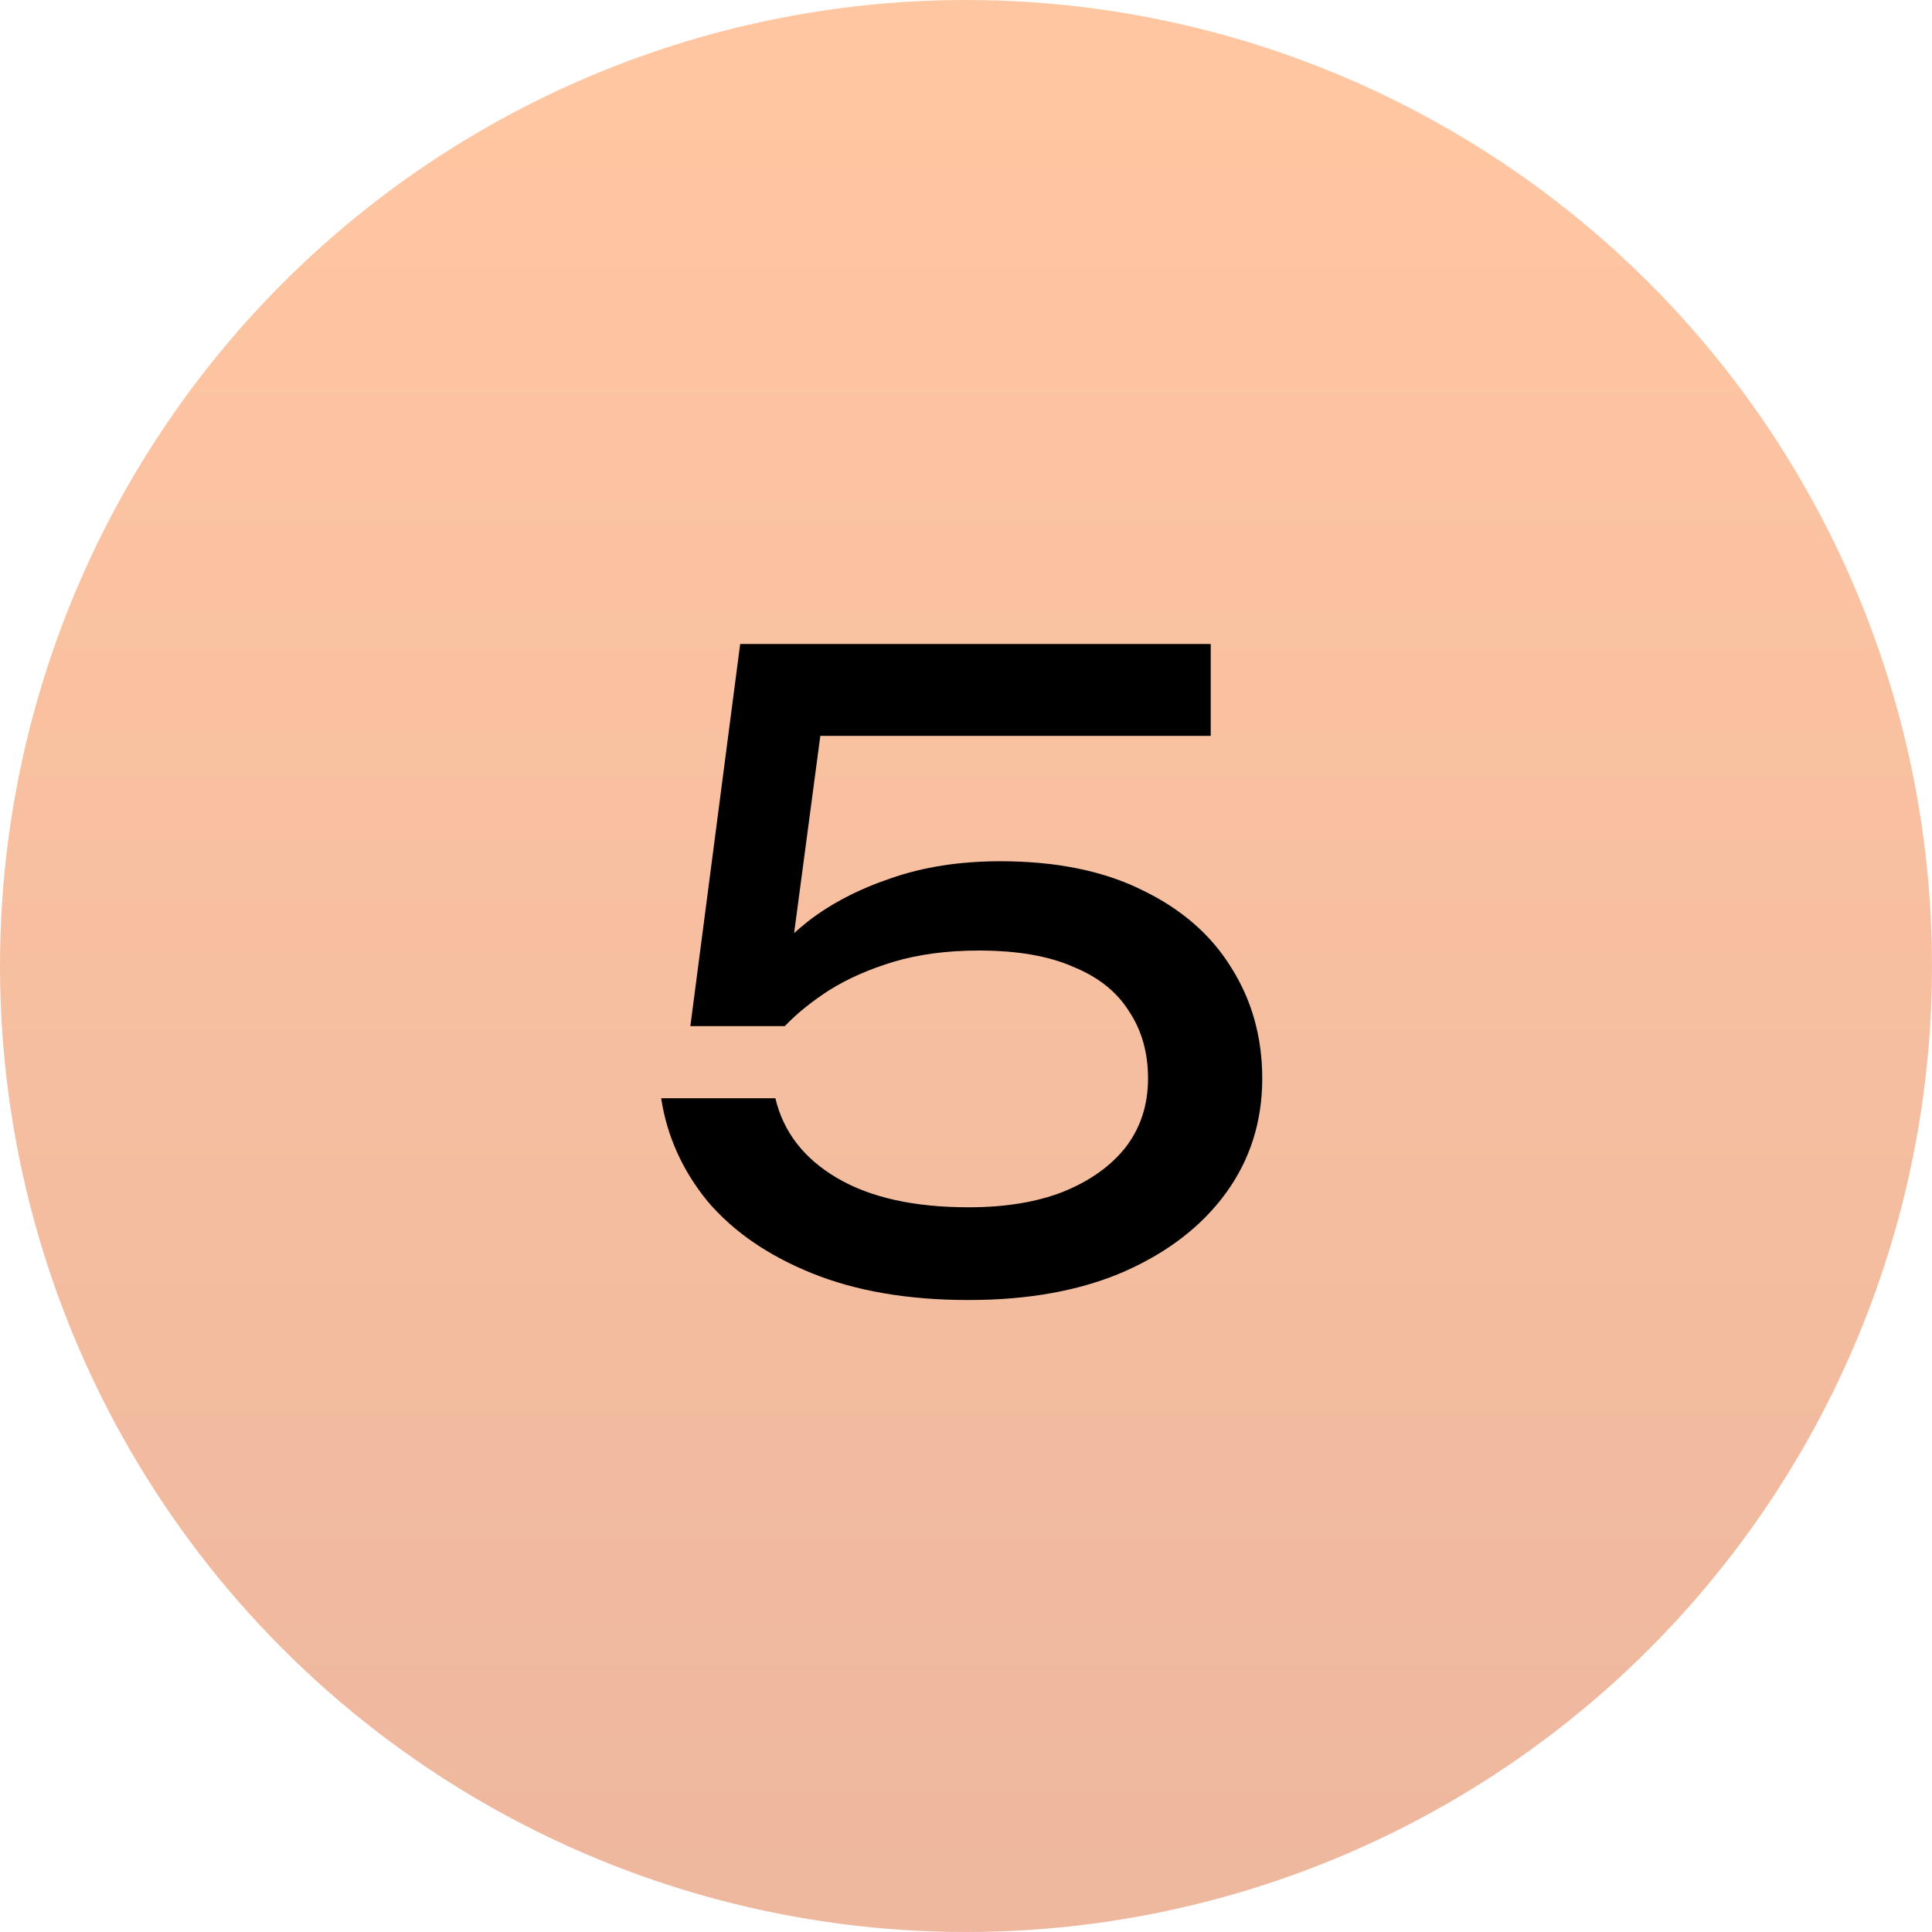 <?xml version="1.0" encoding="UTF-8"?> <svg xmlns="http://www.w3.org/2000/svg" width="90" height="90" viewBox="0 0 90 90" fill="none"><circle opacity="0.4" cx="45" cy="45" r="45" fill="url(#paint0_linear_19_41)"></circle><path d="M34.48 30H56.4V34.28H36.2L38.4 32.88L36.72 45.52L35.16 45.56C35.773 44.627 36.6 43.747 37.64 42.92C38.707 42.093 39.987 41.427 41.48 40.92C43 40.387 44.707 40.12 46.6 40.12C49.213 40.12 51.427 40.573 53.24 41.48C55.053 42.36 56.427 43.56 57.36 45.08C58.32 46.6 58.8 48.32 58.8 50.24C58.8 52.24 58.24 54.013 57.12 55.56C56 57.107 54.413 58.333 52.36 59.24C50.333 60.12 47.92 60.56 45.12 60.56C42.32 60.56 39.893 60.147 37.84 59.32C35.787 58.493 34.16 57.373 32.96 55.96C31.787 54.52 31.067 52.92 30.8 51.16H36.12C36.493 52.733 37.453 53.973 39 54.88C40.547 55.787 42.587 56.24 45.12 56.24C46.827 56.24 48.293 56 49.52 55.52C50.773 55.013 51.747 54.32 52.44 53.44C53.133 52.533 53.48 51.467 53.48 50.24C53.48 49.04 53.187 48 52.6 47.12C52.04 46.213 51.173 45.52 50 45.04C48.853 44.533 47.387 44.28 45.6 44.28C44.133 44.28 42.813 44.453 41.64 44.8C40.493 45.147 39.493 45.587 38.64 46.12C37.813 46.653 37.12 47.213 36.56 47.8H32.16L34.48 30Z" fill="black"></path><defs><linearGradient id="paint0_linear_19_41" x1="35.725" y1="-2.4115e-06" x2="35.725" y2="90" gradientUnits="userSpaceOnUse"><stop stop-color="#FF7215"></stop><stop offset="1" stop-color="#D44C0D"></stop></linearGradient></defs></svg> 